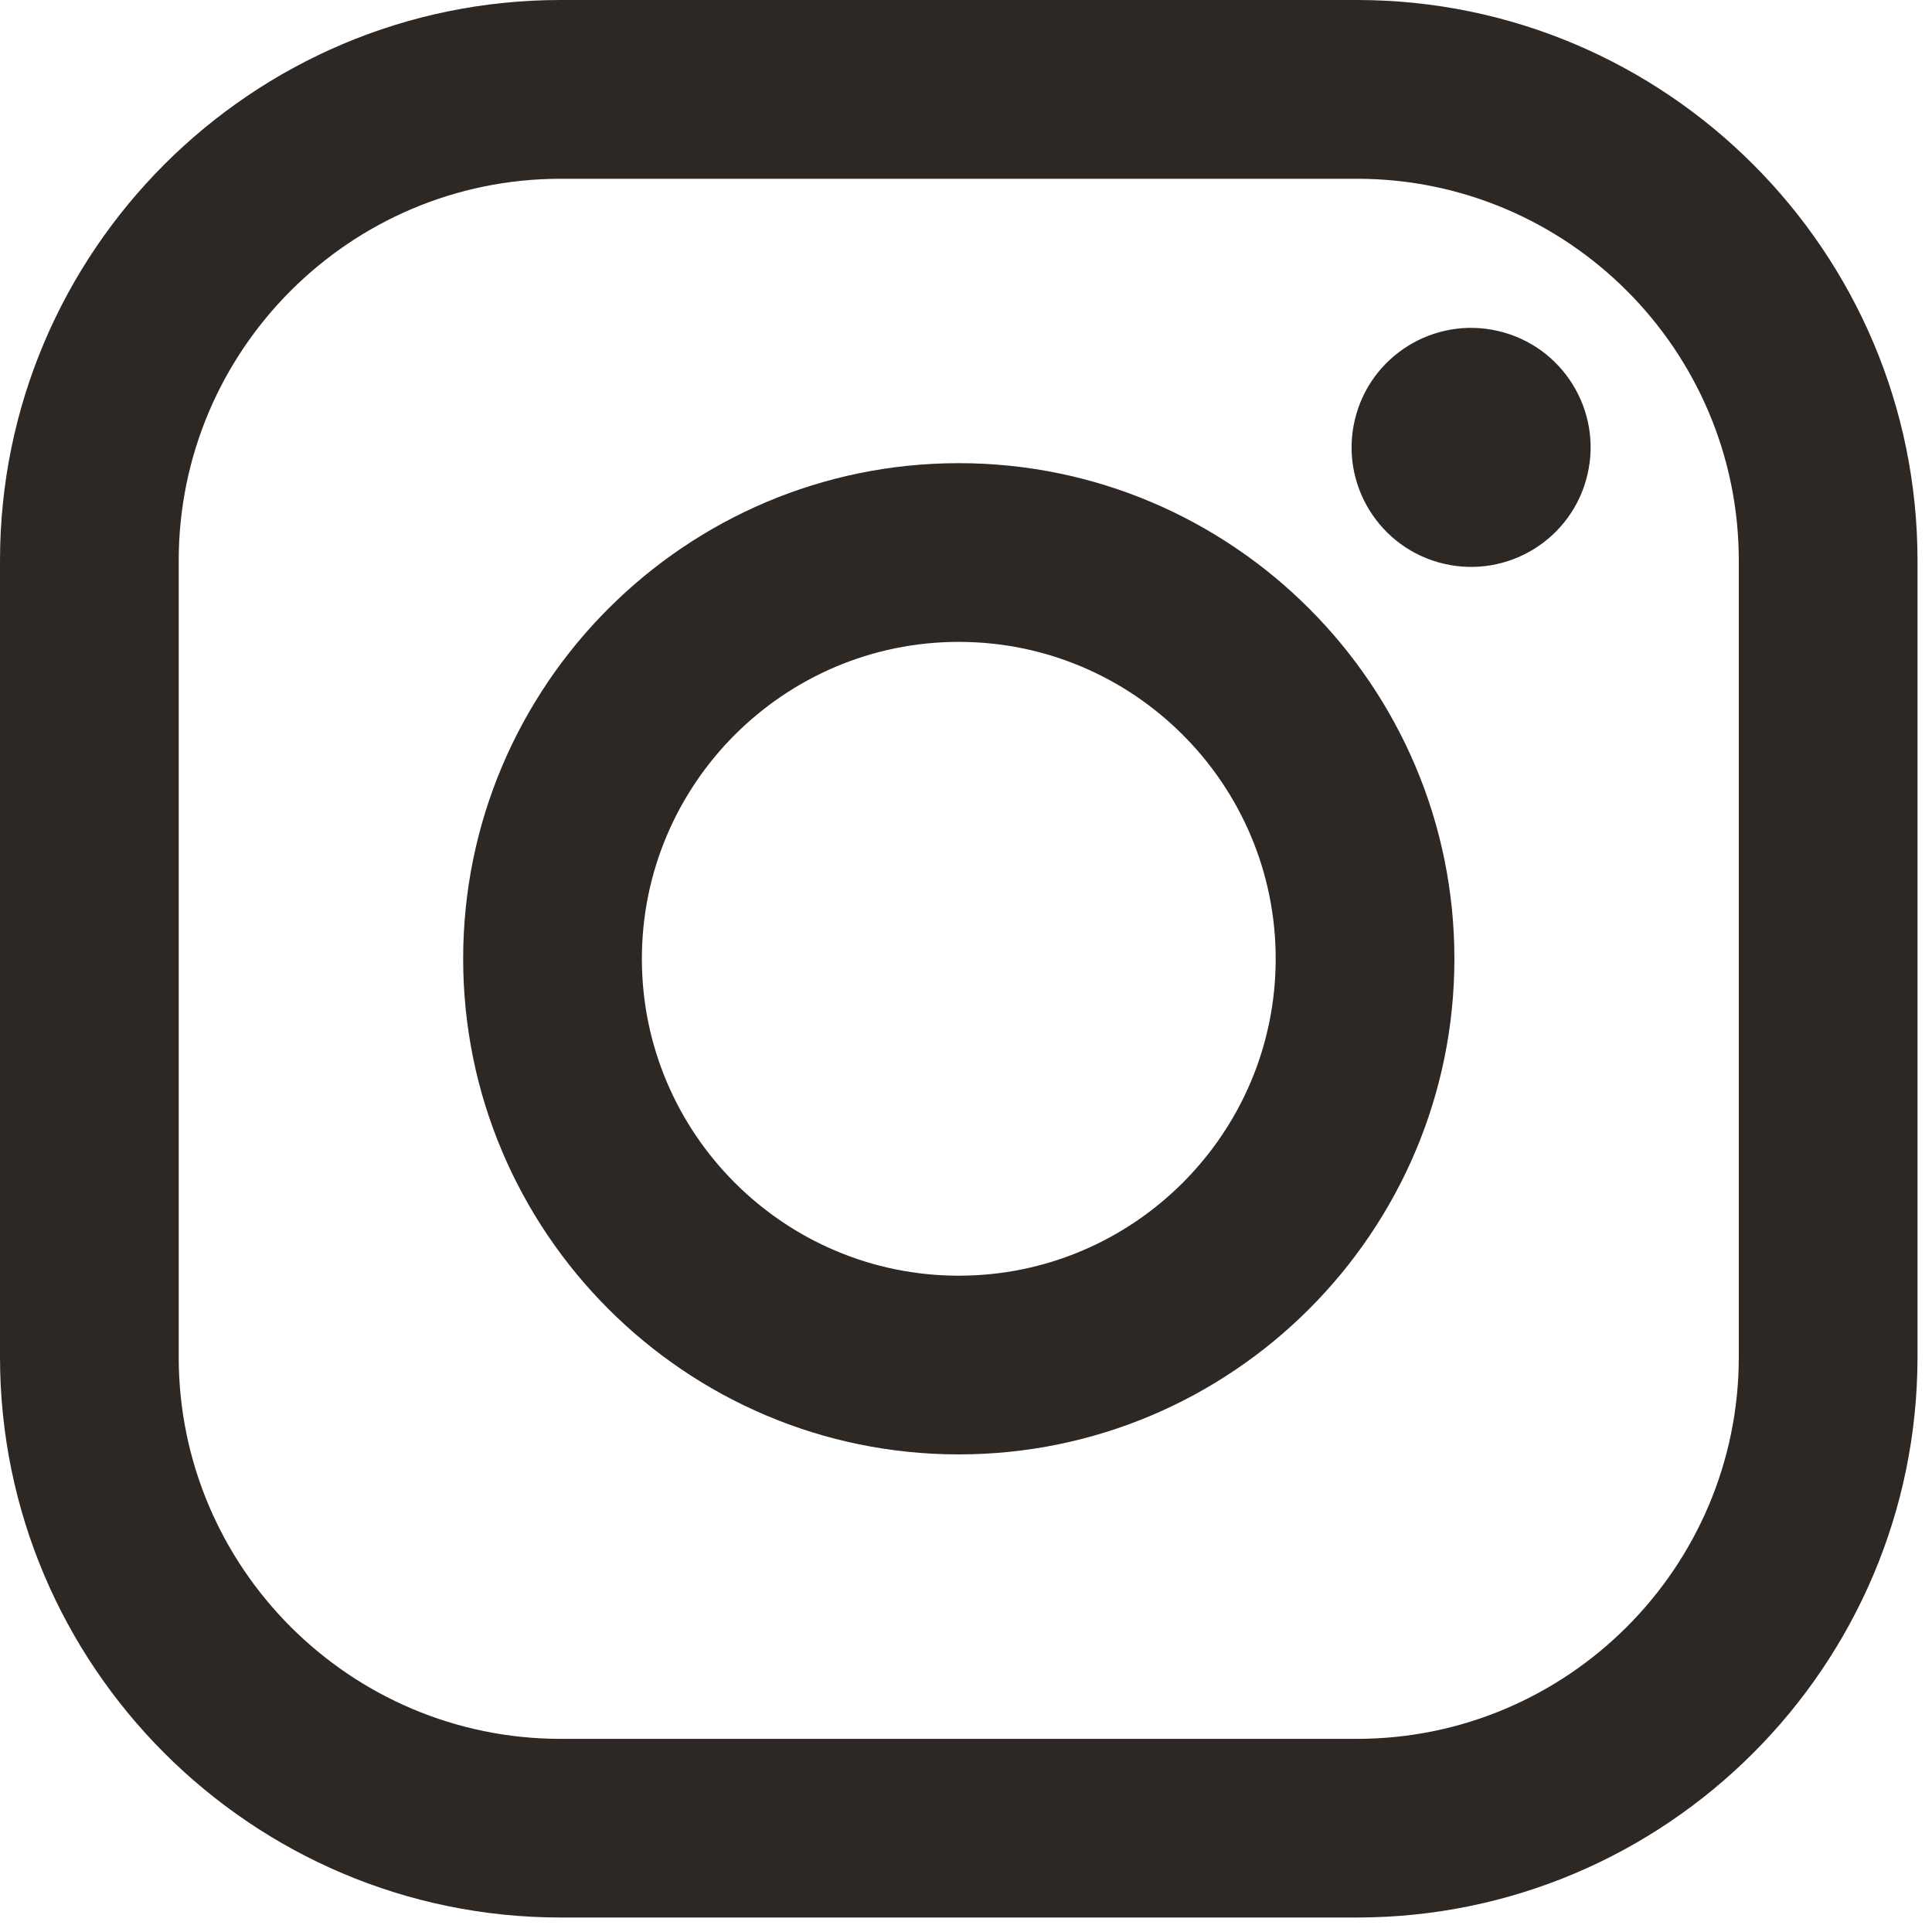<?xml version="1.0" encoding="UTF-8"?>
<svg id="obj" xmlns="http://www.w3.org/2000/svg" width="34" height="34" viewBox="0 0 34 34">
  <path d="M23.879,33.745h-14.013c-5.44,0-9.866-4.426-9.866-9.866v-14.013C0,4.426,4.426,0,9.866,0h14.013c5.44,0,9.866,4.426,9.866,9.866v14.013c0,5.44-4.426,9.866-9.866,9.866ZM9.866,3.146c-3.706,0-6.721,3.015-6.721,6.721v14.013c0,3.706,3.015,6.721,6.721,6.721h14.013c3.706,0,6.721-3.015,6.721-6.721v-14.013c0-3.706-3.015-6.721-6.721-6.721h-14.013Z" style="fill: #2e2825;"/>
  <circle cx="25.889" cy="7.873" r="2.103" transform="translate(12.313 31.281) rotate(-76.802)" style="fill: #2e2825;"/>
  <path d="M16.873,25.595c-4.81,0-8.722-3.913-8.722-8.722s3.913-8.722,8.722-8.722,8.722,3.913,8.722,8.722-3.913,8.722-8.722,8.722ZM16.873,11.296c-3.075,0-5.577,2.502-5.577,5.577s2.502,5.577,5.577,5.577,5.577-2.502,5.577-5.577-2.502-5.577-5.577-5.577Z" style="fill: #2e2825;"/>
</svg>